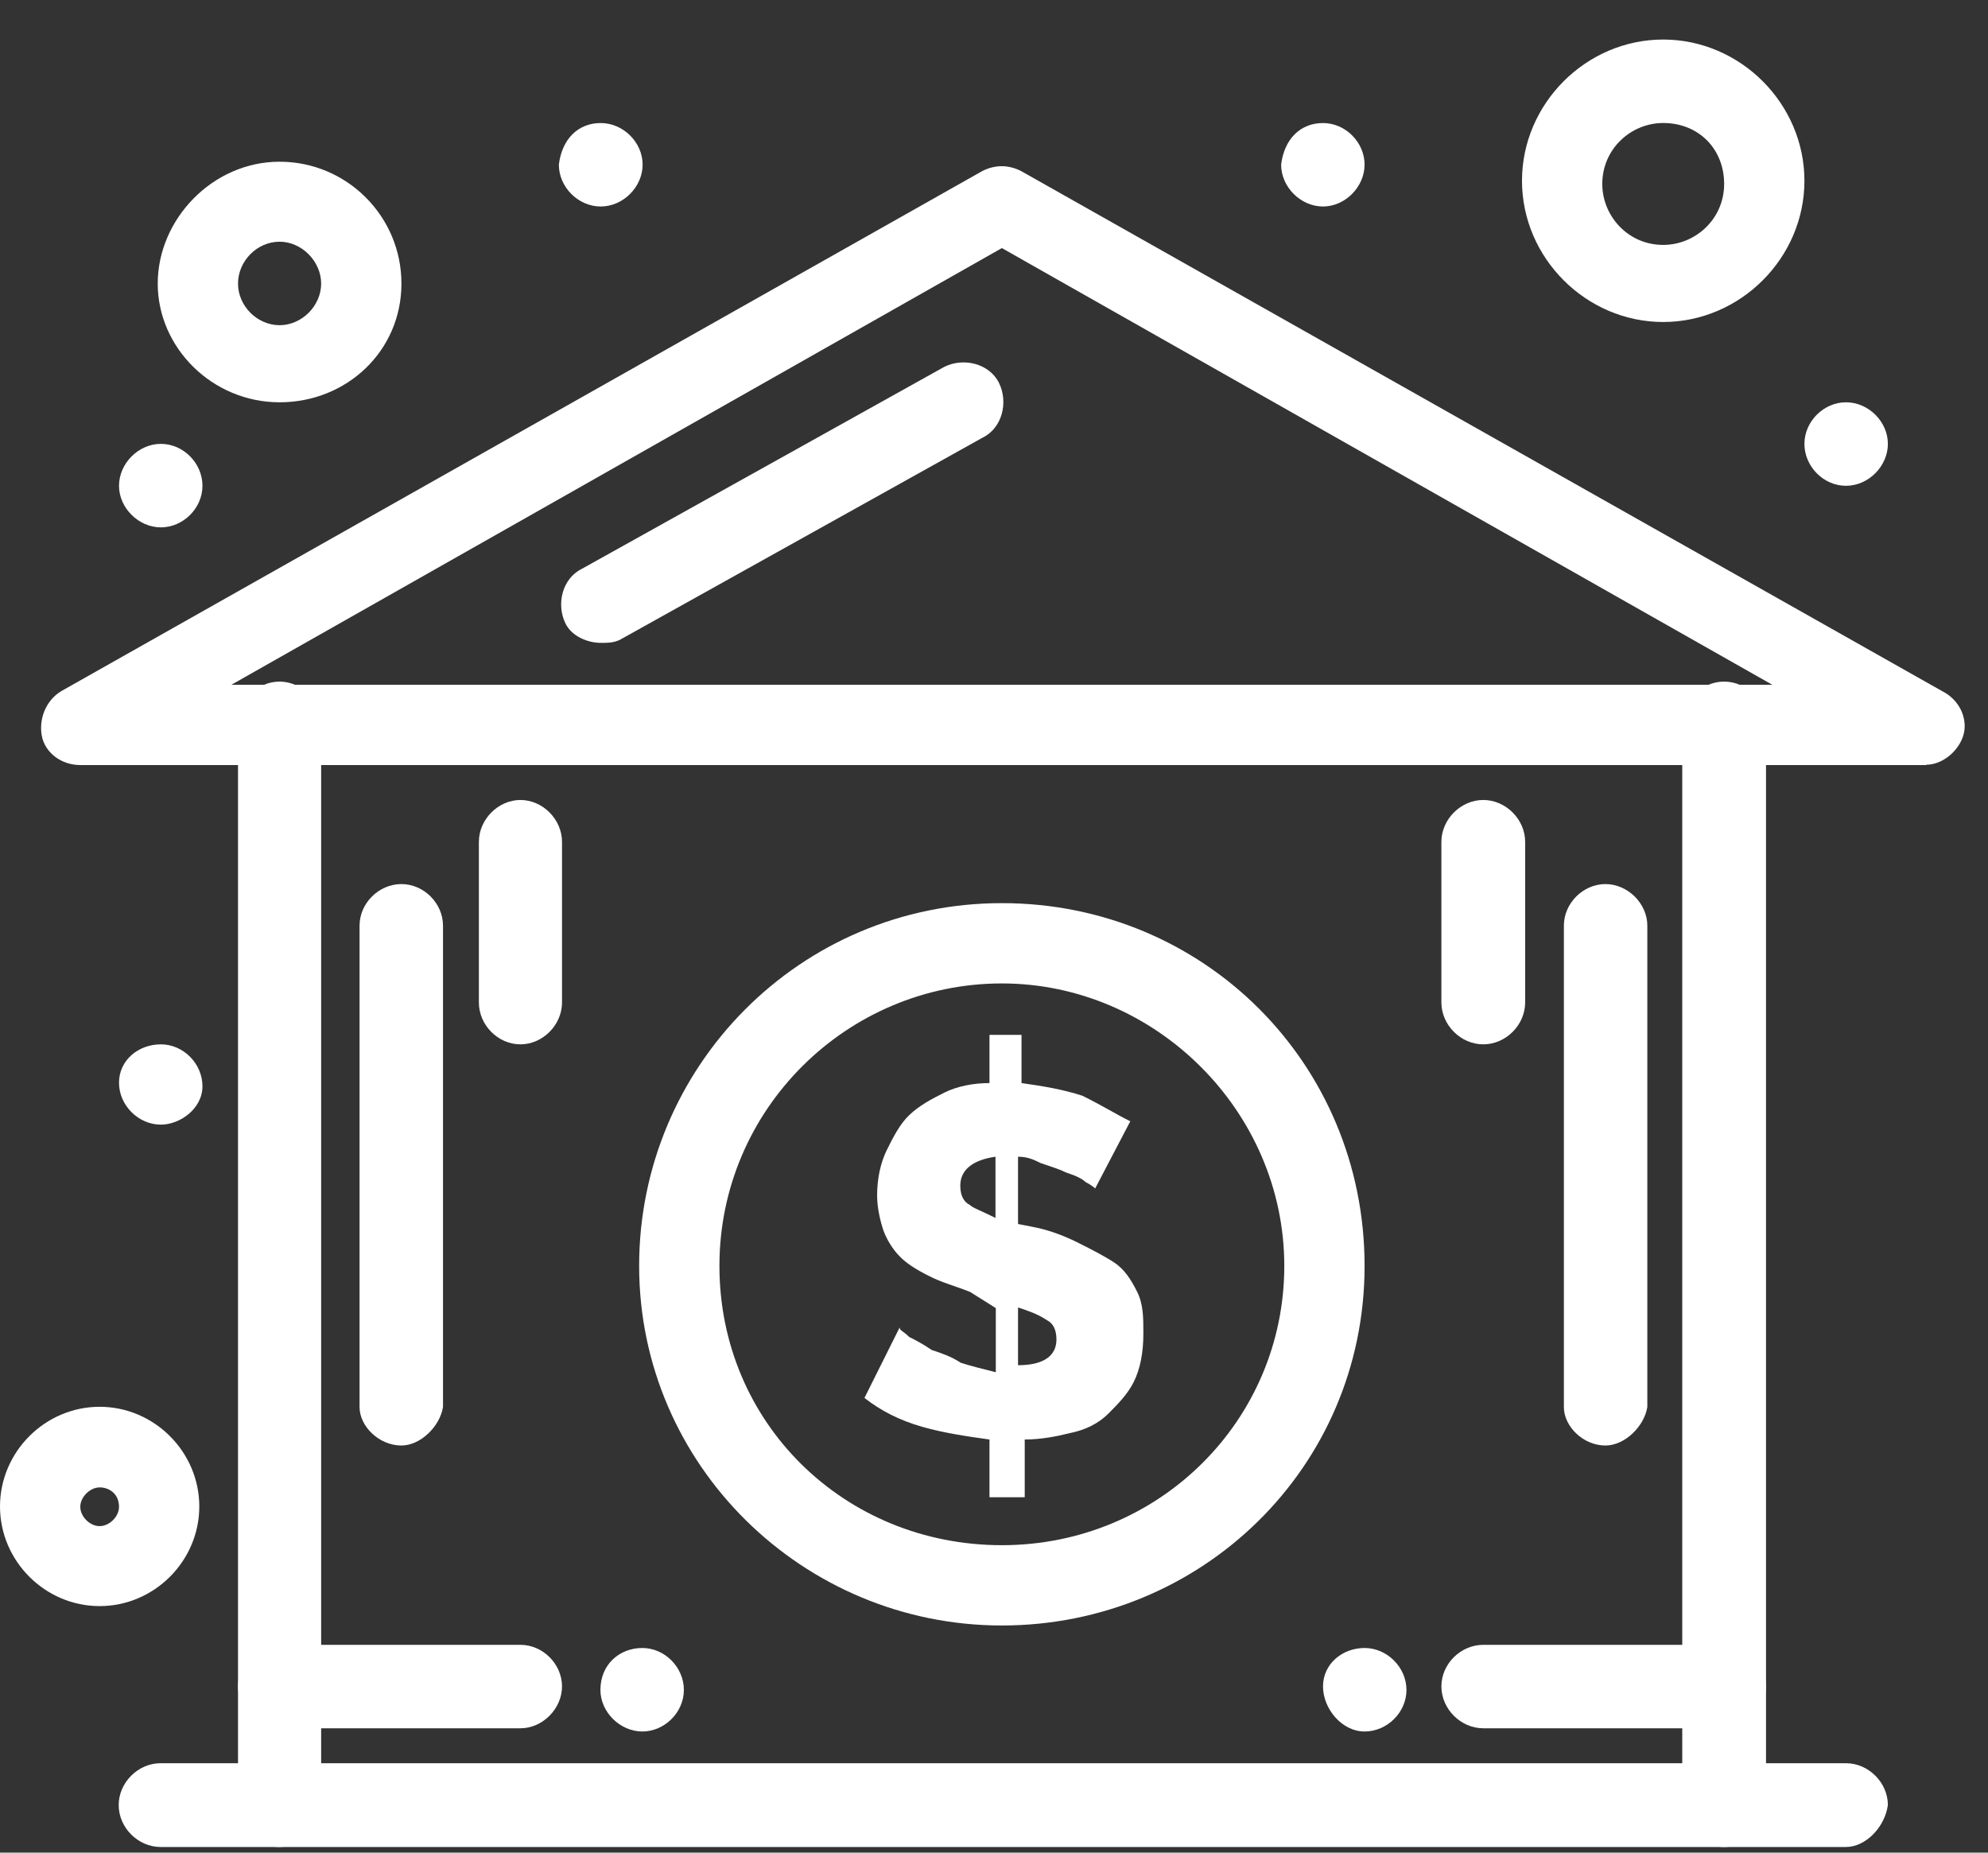 <svg width="44" height="41" viewBox="0 0 44 41" fill="none" xmlns="http://www.w3.org/2000/svg">
<rect x="0" y="0" width="44" height="41" fill="#333333" stroke="none"/>
<path d="M40.857 8.903C41.356 8.903 41.784 9.332 41.784 9.823C41.784 10.315 41.356 10.751 40.857 10.751C40.358 10.751 39.937 10.322 39.937 9.823C39.937 9.325 40.365 8.903 40.857 8.903Z" fill="white"/>
<path d="M30.202 36.471C30.701 36.471 31.129 36.9 31.129 37.399C31.129 37.897 30.701 38.319 30.202 38.319C29.703 38.319 29.282 37.82 29.282 37.321C29.282 36.823 29.71 36.471 30.202 36.471Z" fill="white"/>
<path d="M29.282 2.723C29.781 2.723 30.202 3.151 30.202 3.643C30.202 4.134 29.773 4.57 29.282 4.57C28.79 4.57 28.355 4.141 28.355 3.643C28.425 3.074 28.783 2.723 29.282 2.723Z" fill="white"/>
<path d="M22.033 26.947V25.599C21.535 25.669 21.254 25.887 21.254 26.238C21.254 26.449 21.324 26.596 21.464 26.666C21.535 26.736 21.745 26.807 22.033 26.954V26.947ZM22.532 28.935V30.213C23.101 30.213 23.382 30.003 23.382 29.644C23.382 29.434 23.312 29.286 23.171 29.216C22.96 29.075 22.743 29.005 22.532 28.935ZM25.018 24.812L24.239 26.301C24.239 26.301 24.169 26.231 24.028 26.161C23.958 26.09 23.817 26.02 23.6 25.95C23.459 25.88 23.241 25.809 23.031 25.739C22.89 25.669 22.75 25.599 22.532 25.599V27.088L22.89 27.158C23.248 27.228 23.6 27.369 23.888 27.516C24.169 27.657 24.456 27.804 24.667 27.945C24.878 28.085 25.026 28.303 25.166 28.584C25.306 28.865 25.306 29.153 25.306 29.511C25.306 29.939 25.236 30.291 25.096 30.578C24.955 30.86 24.738 31.077 24.527 31.288C24.316 31.499 24.028 31.646 23.677 31.716C23.396 31.787 23.038 31.857 22.68 31.857V33.135H21.9V31.857C21.401 31.787 20.902 31.716 20.411 31.576C19.912 31.435 19.491 31.218 19.133 30.937L19.912 29.377C19.912 29.448 19.982 29.448 20.123 29.588C20.263 29.658 20.404 29.729 20.622 29.876C20.832 29.946 21.05 30.017 21.261 30.157C21.471 30.227 21.759 30.298 22.04 30.368V28.949L21.471 28.591C21.113 28.45 20.832 28.38 20.551 28.233C20.27 28.092 20.053 27.952 19.912 27.804C19.772 27.664 19.631 27.446 19.554 27.235C19.484 27.024 19.413 26.737 19.413 26.456C19.413 26.097 19.484 25.746 19.624 25.458C19.765 25.177 19.905 24.889 20.123 24.679C20.341 24.468 20.622 24.32 20.902 24.18C21.183 24.04 21.542 23.969 21.9 23.969V22.902H22.609V23.969C23.108 24.04 23.529 24.11 23.958 24.25C24.386 24.461 24.738 24.679 25.025 24.819L25.018 24.812Z" fill="white"/>
<path d="M14.216 36.471C14.715 36.471 15.136 36.9 15.136 37.399C15.136 37.897 14.708 38.319 14.216 38.319C13.724 38.319 13.289 37.89 13.289 37.399C13.289 36.83 13.717 36.471 14.216 36.471Z" fill="white"/>
<path d="M13.296 2.723C13.795 2.723 14.223 3.151 14.223 3.643C14.223 4.134 13.795 4.57 13.296 4.57C12.797 4.57 12.369 4.141 12.369 3.643C12.439 3.074 12.797 2.723 13.296 2.723Z" fill="white"/>
<path d="M3.561 9.823C4.06 9.823 4.481 10.252 4.481 10.751C4.481 11.249 4.053 11.671 3.561 11.671C3.069 11.671 2.634 11.242 2.634 10.751C2.634 10.259 3.062 9.823 3.561 9.823Z" fill="white"/>
<path d="M3.561 23.112C4.06 23.112 4.481 23.541 4.481 24.039C4.481 24.538 3.982 24.889 3.561 24.889C3.062 24.889 2.634 24.461 2.634 23.962C2.634 23.463 3.062 23.112 3.561 23.112Z" fill="white"/>
<path d="M22.174 35.973C17.77 35.973 14.146 32.419 14.146 28.015C14.146 23.611 17.7 19.987 22.174 19.987C26.648 19.987 30.202 23.541 30.202 28.015C30.202 32.489 26.578 35.973 22.174 35.973ZM22.174 21.764C18.76 21.764 15.923 24.538 15.923 28.015C15.923 31.492 18.69 34.196 22.174 34.196C25.658 34.196 28.425 31.428 28.425 28.015C28.425 24.601 25.58 21.764 22.174 21.764Z" fill="white"/>
<path d="M42.634 16.931H1.777C1.348 16.931 0.997 16.651 0.927 16.292C0.857 15.934 0.997 15.513 1.356 15.295L21.745 3.783C22.026 3.643 22.314 3.643 22.595 3.783L42.985 15.295C43.266 15.435 43.484 15.723 43.484 16.075C43.484 16.503 43.055 16.924 42.634 16.924V16.931ZM5.12 15.155H39.227L22.174 5.49L5.12 15.155Z" fill="white"/>
<path d="M38.16 40.875C37.661 40.875 37.233 40.447 37.233 39.948V16.004C37.233 15.506 37.661 15.084 38.16 15.084C38.658 15.084 39.087 15.513 39.087 16.004V39.948C39.087 40.447 38.658 40.875 38.16 40.875Z" fill="white"/>
<path d="M6.188 40.875C5.689 40.875 5.268 40.447 5.268 39.948V16.004C5.268 15.506 5.696 15.084 6.188 15.084C6.68 15.084 7.108 15.513 7.108 16.004V39.948C7.038 40.447 6.609 40.875 6.188 40.875Z" fill="white"/>
<path d="M40.857 40.875H3.554C3.055 40.875 2.627 40.447 2.627 39.948C2.627 39.449 3.055 39.021 3.554 39.021H40.857C41.355 39.021 41.784 39.449 41.784 39.948C41.714 40.447 41.285 40.875 40.857 40.875Z" fill="white"/>
<path d="M38.16 38.248H32.829C32.33 38.248 31.902 37.82 31.902 37.321C31.902 36.822 32.33 36.401 32.829 36.401H38.16C38.658 36.401 39.087 36.83 39.087 37.321C39.087 37.813 38.658 38.248 38.16 38.248Z" fill="white"/>
<path d="M11.519 38.248H6.188C5.689 38.248 5.268 37.82 5.268 37.321C5.268 36.822 5.696 36.401 6.188 36.401H11.519C12.018 36.401 12.439 36.83 12.439 37.321C12.439 37.813 12.011 38.248 11.519 38.248Z" fill="white"/>
<path d="M2.205 35.544C0.997 35.544 0 34.547 0 33.339C0 32.131 0.997 31.133 2.205 31.133C3.414 31.133 4.411 32.131 4.411 33.339C4.411 34.547 3.414 35.544 2.205 35.544ZM2.205 32.917C1.995 32.917 1.777 33.128 1.777 33.346C1.777 33.563 1.988 33.774 2.205 33.774C2.423 33.774 2.634 33.563 2.634 33.346C2.634 33.065 2.423 32.917 2.205 32.917Z" fill="white"/>
<path d="M32.829 23.112C32.33 23.112 31.902 22.684 31.902 22.185V18.631C31.902 18.133 32.33 17.704 32.829 17.704C33.328 17.704 33.756 18.133 33.756 18.631V22.185C33.756 22.684 33.328 23.112 32.829 23.112Z" fill="white"/>
<path d="M35.533 31.99C35.034 31.99 34.613 31.562 34.613 31.14V20.485C34.613 19.987 35.041 19.565 35.533 19.565C36.025 19.565 36.46 19.994 36.46 20.485V31.14C36.39 31.569 35.961 31.99 35.533 31.99Z" fill="white"/>
<path d="M11.519 23.112C11.02 23.112 10.599 22.684 10.599 22.185V18.631C10.599 18.133 11.027 17.704 11.519 17.704C12.011 17.704 12.439 18.133 12.439 18.631V22.185C12.439 22.684 12.011 23.112 11.519 23.112Z" fill="white"/>
<path d="M8.885 31.99C8.386 31.99 7.958 31.562 7.958 31.14V20.485C7.958 19.987 8.386 19.565 8.885 19.565C9.384 19.565 9.805 19.994 9.805 20.485V31.14C9.735 31.569 9.306 31.99 8.885 31.99Z" fill="white"/>
<path d="M13.296 14.227C13.015 14.227 12.657 14.087 12.516 13.799C12.306 13.371 12.446 12.802 12.874 12.591L20.903 8.117C21.331 7.906 21.9 8.047 22.111 8.475C22.321 8.904 22.181 9.472 21.752 9.683L13.724 14.157C13.584 14.227 13.443 14.227 13.296 14.227Z" fill="white"/>
<path d="M6.188 8.903C4.699 8.903 3.491 7.695 3.491 6.276C3.491 4.858 4.699 3.579 6.188 3.579C7.677 3.579 8.885 4.787 8.885 6.276C8.885 7.765 7.677 8.903 6.188 8.903ZM6.188 5.349C5.689 5.349 5.268 5.778 5.268 6.276C5.268 6.775 5.696 7.197 6.188 7.197C6.679 7.197 7.108 6.768 7.108 6.276C7.108 5.785 6.679 5.349 6.188 5.349Z" fill="white"/>
<path d="M36.811 7.126C35.104 7.126 33.686 5.708 33.686 4.001C33.686 2.294 35.104 0.875 36.811 0.875C38.518 0.875 39.937 2.294 39.937 4.001C39.937 5.708 38.518 7.126 36.811 7.126ZM36.811 2.722C36.102 2.722 35.463 3.291 35.463 4.071C35.463 4.78 36.032 5.42 36.811 5.42C37.521 5.42 38.16 4.851 38.16 4.071C38.16 3.291 37.591 2.722 36.811 2.722Z" fill="white"/>
</svg>
